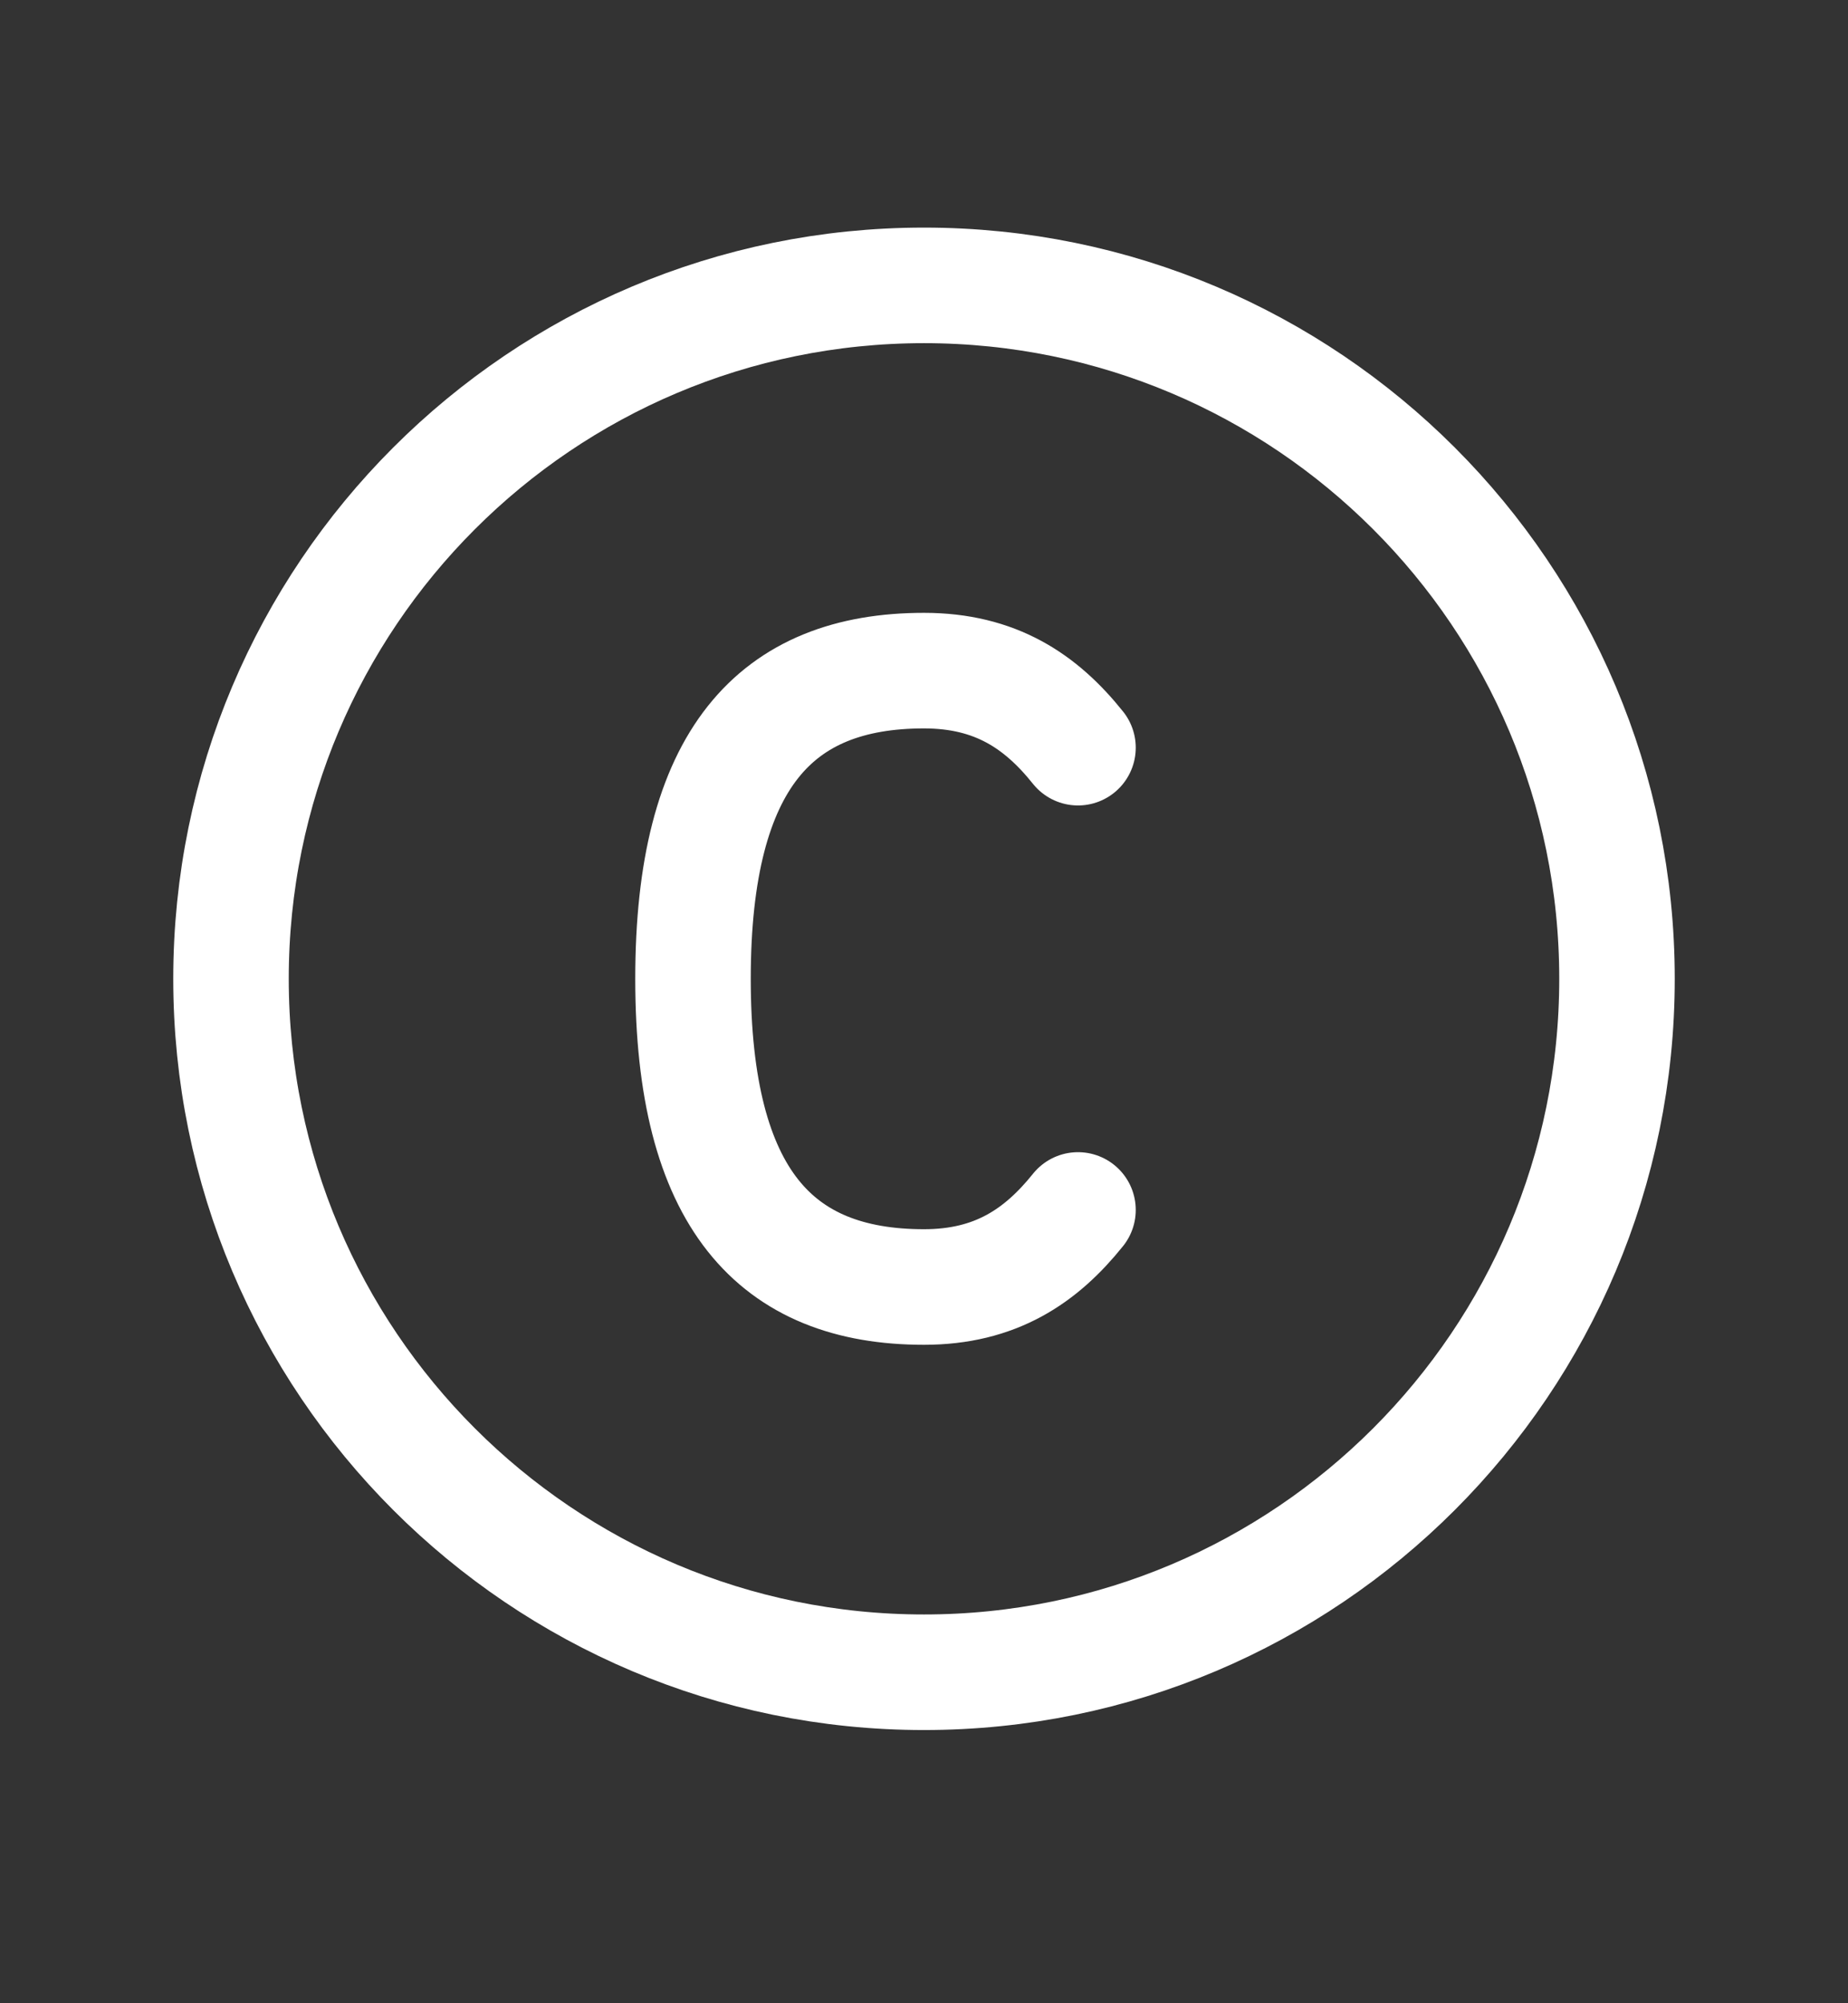 <svg width="12" height="13" viewBox="0 0 12 13" fill="none" xmlns="http://www.w3.org/2000/svg">
<rect x="0" y="0" width="12" height="13" fill="#333333" stroke="none"/>
<path d="M7 4.852C6.76 4.552 6.465 4.352 6 4.352C5.038 4.352 4.5 4.923 4.5 6.352C4.5 7.78 5.038 8.352 6 8.352C6.465 8.352 6.76 8.151 7 7.852M6 10.852C8.485 10.852 10.5 8.837 10.5 6.352C10.5 3.866 8.485 1.852 6 1.852C3.515 1.852 1.5 3.866 1.5 6.352C1.5 8.837 3.515 10.852 6 10.852Z" stroke="white" stroke-width="0.75" stroke-linecap="round" stroke-linejoin="round"/>
</svg>
